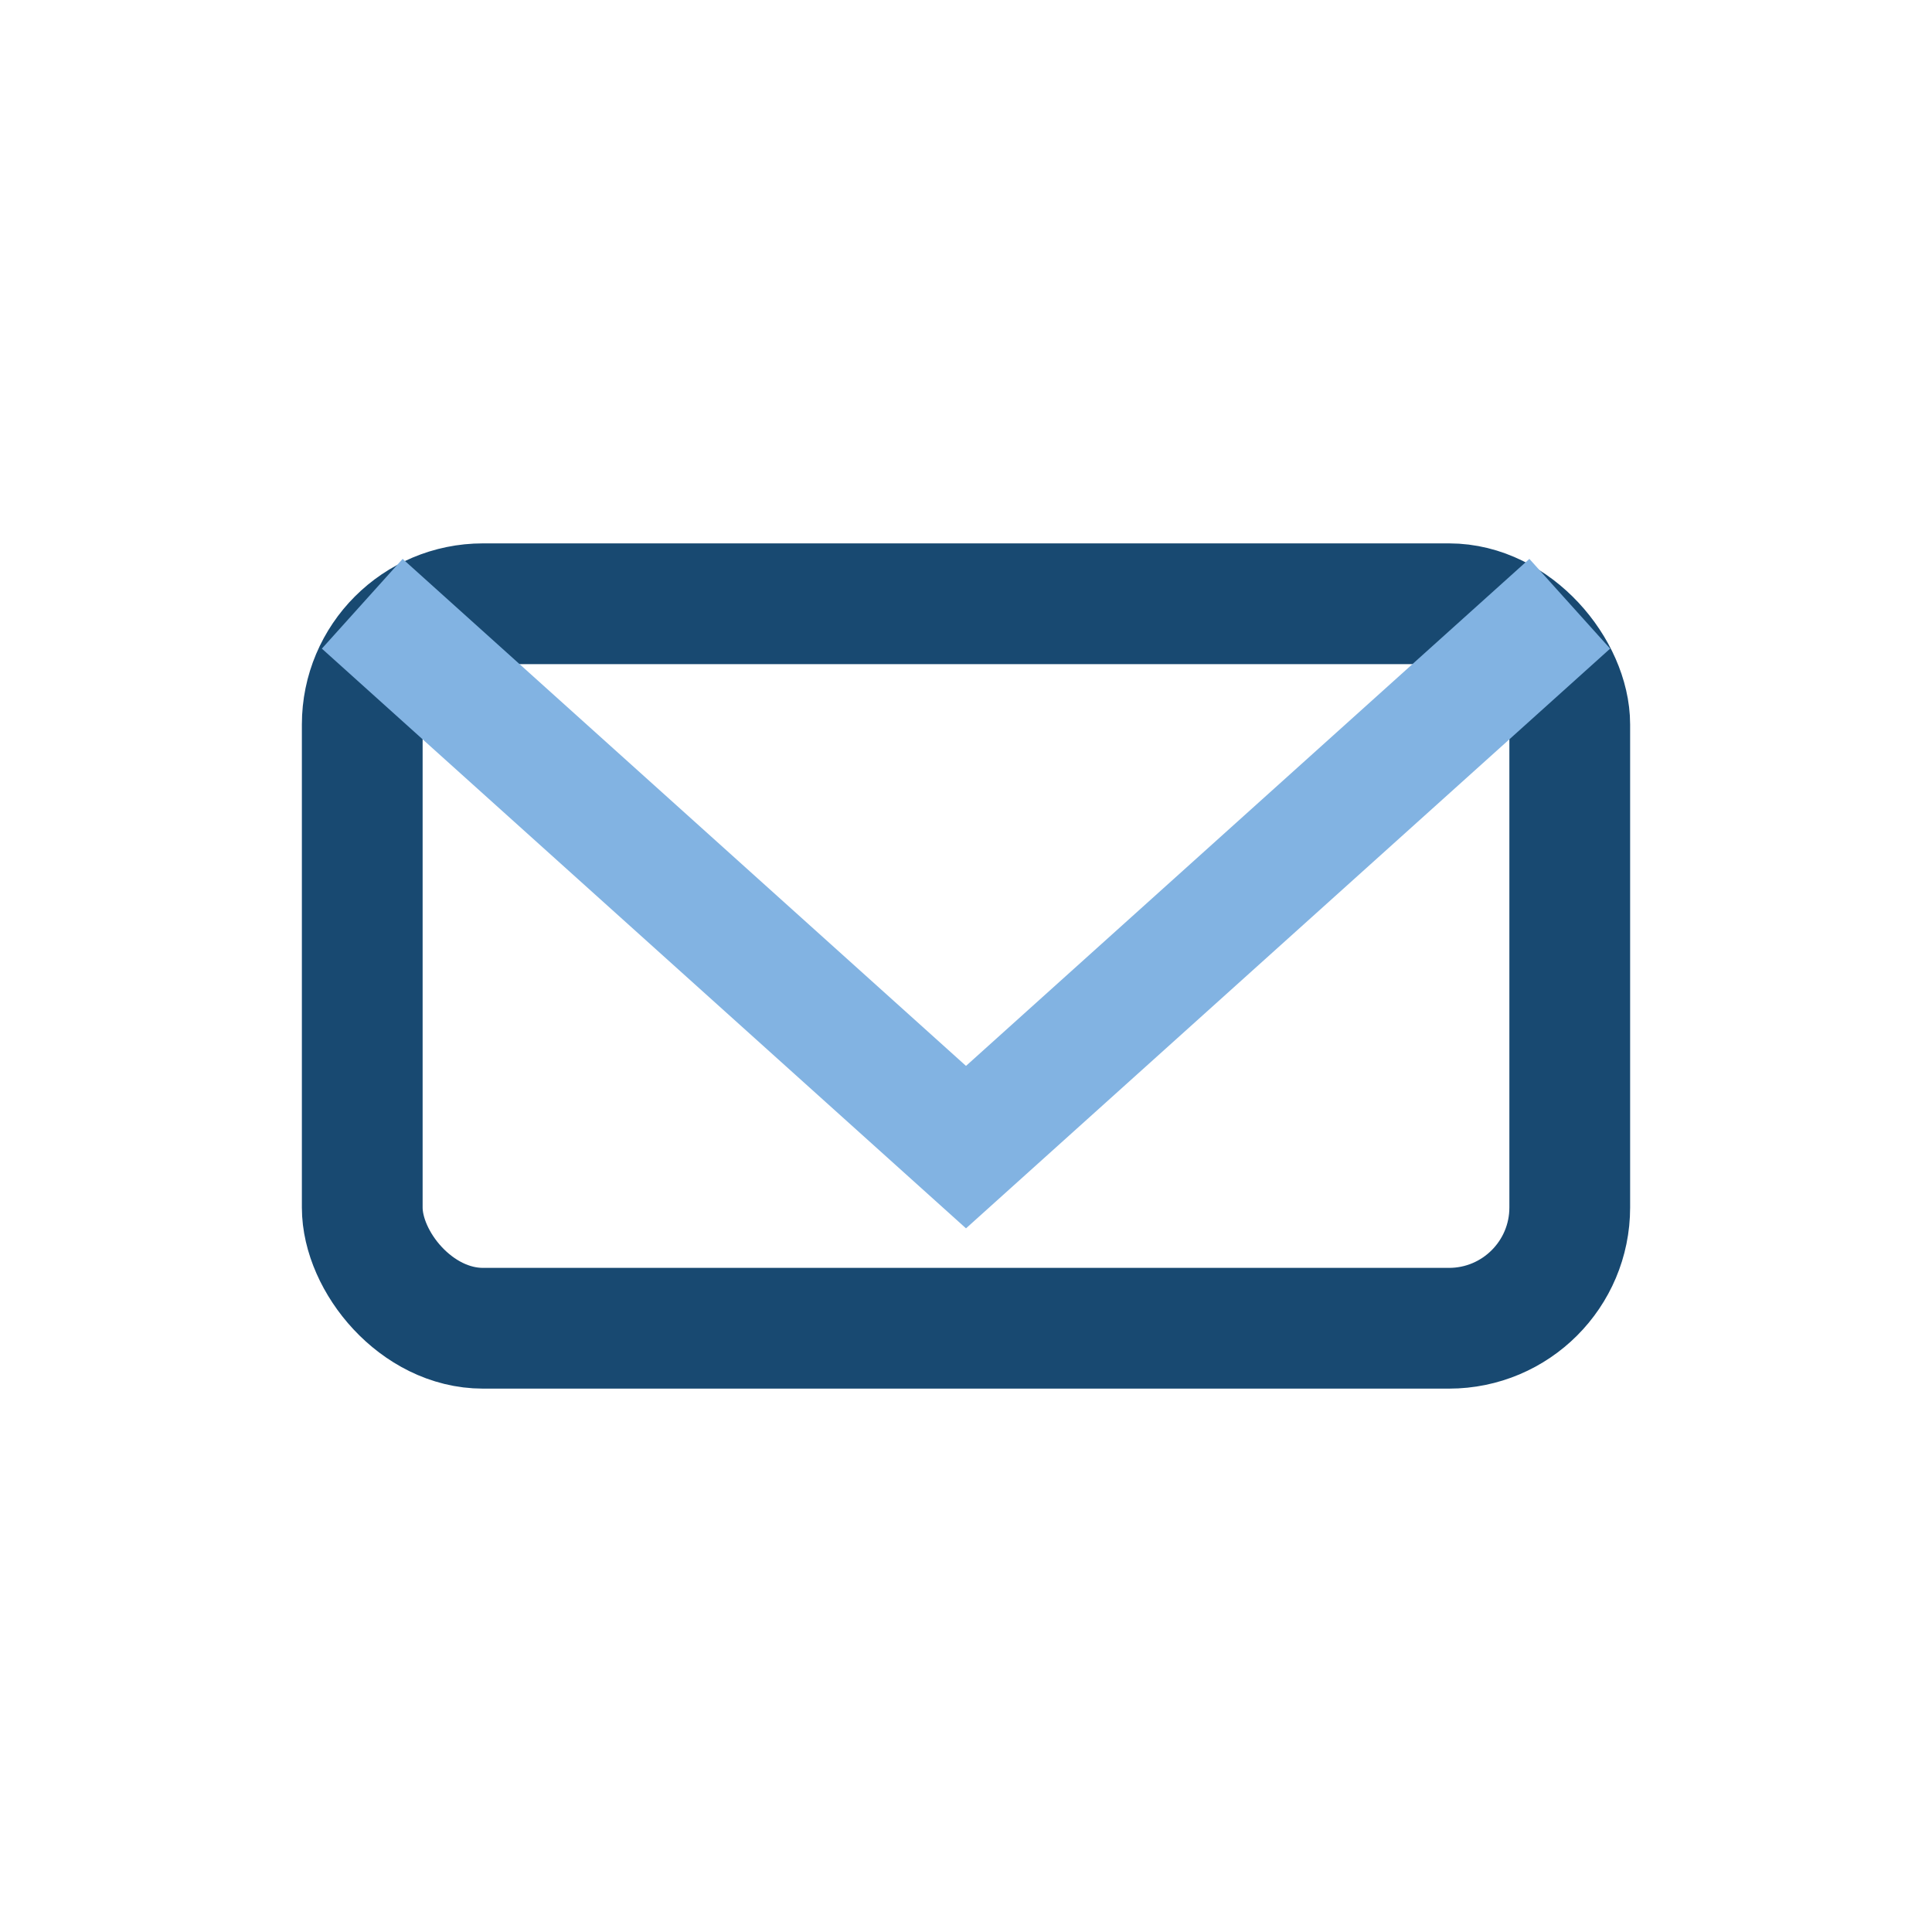 <?xml version="1.0" encoding="UTF-8"?>
<svg xmlns="http://www.w3.org/2000/svg" width="32" height="32" viewBox="0 0 32 32"><rect x="6" y="10" width="20" height="12" rx="2" fill="none" stroke="#184971" stroke-width="2"/><polyline points="6 10 16 19 26 10" fill="none" stroke="#82B3E2" stroke-width="2"/></svg>